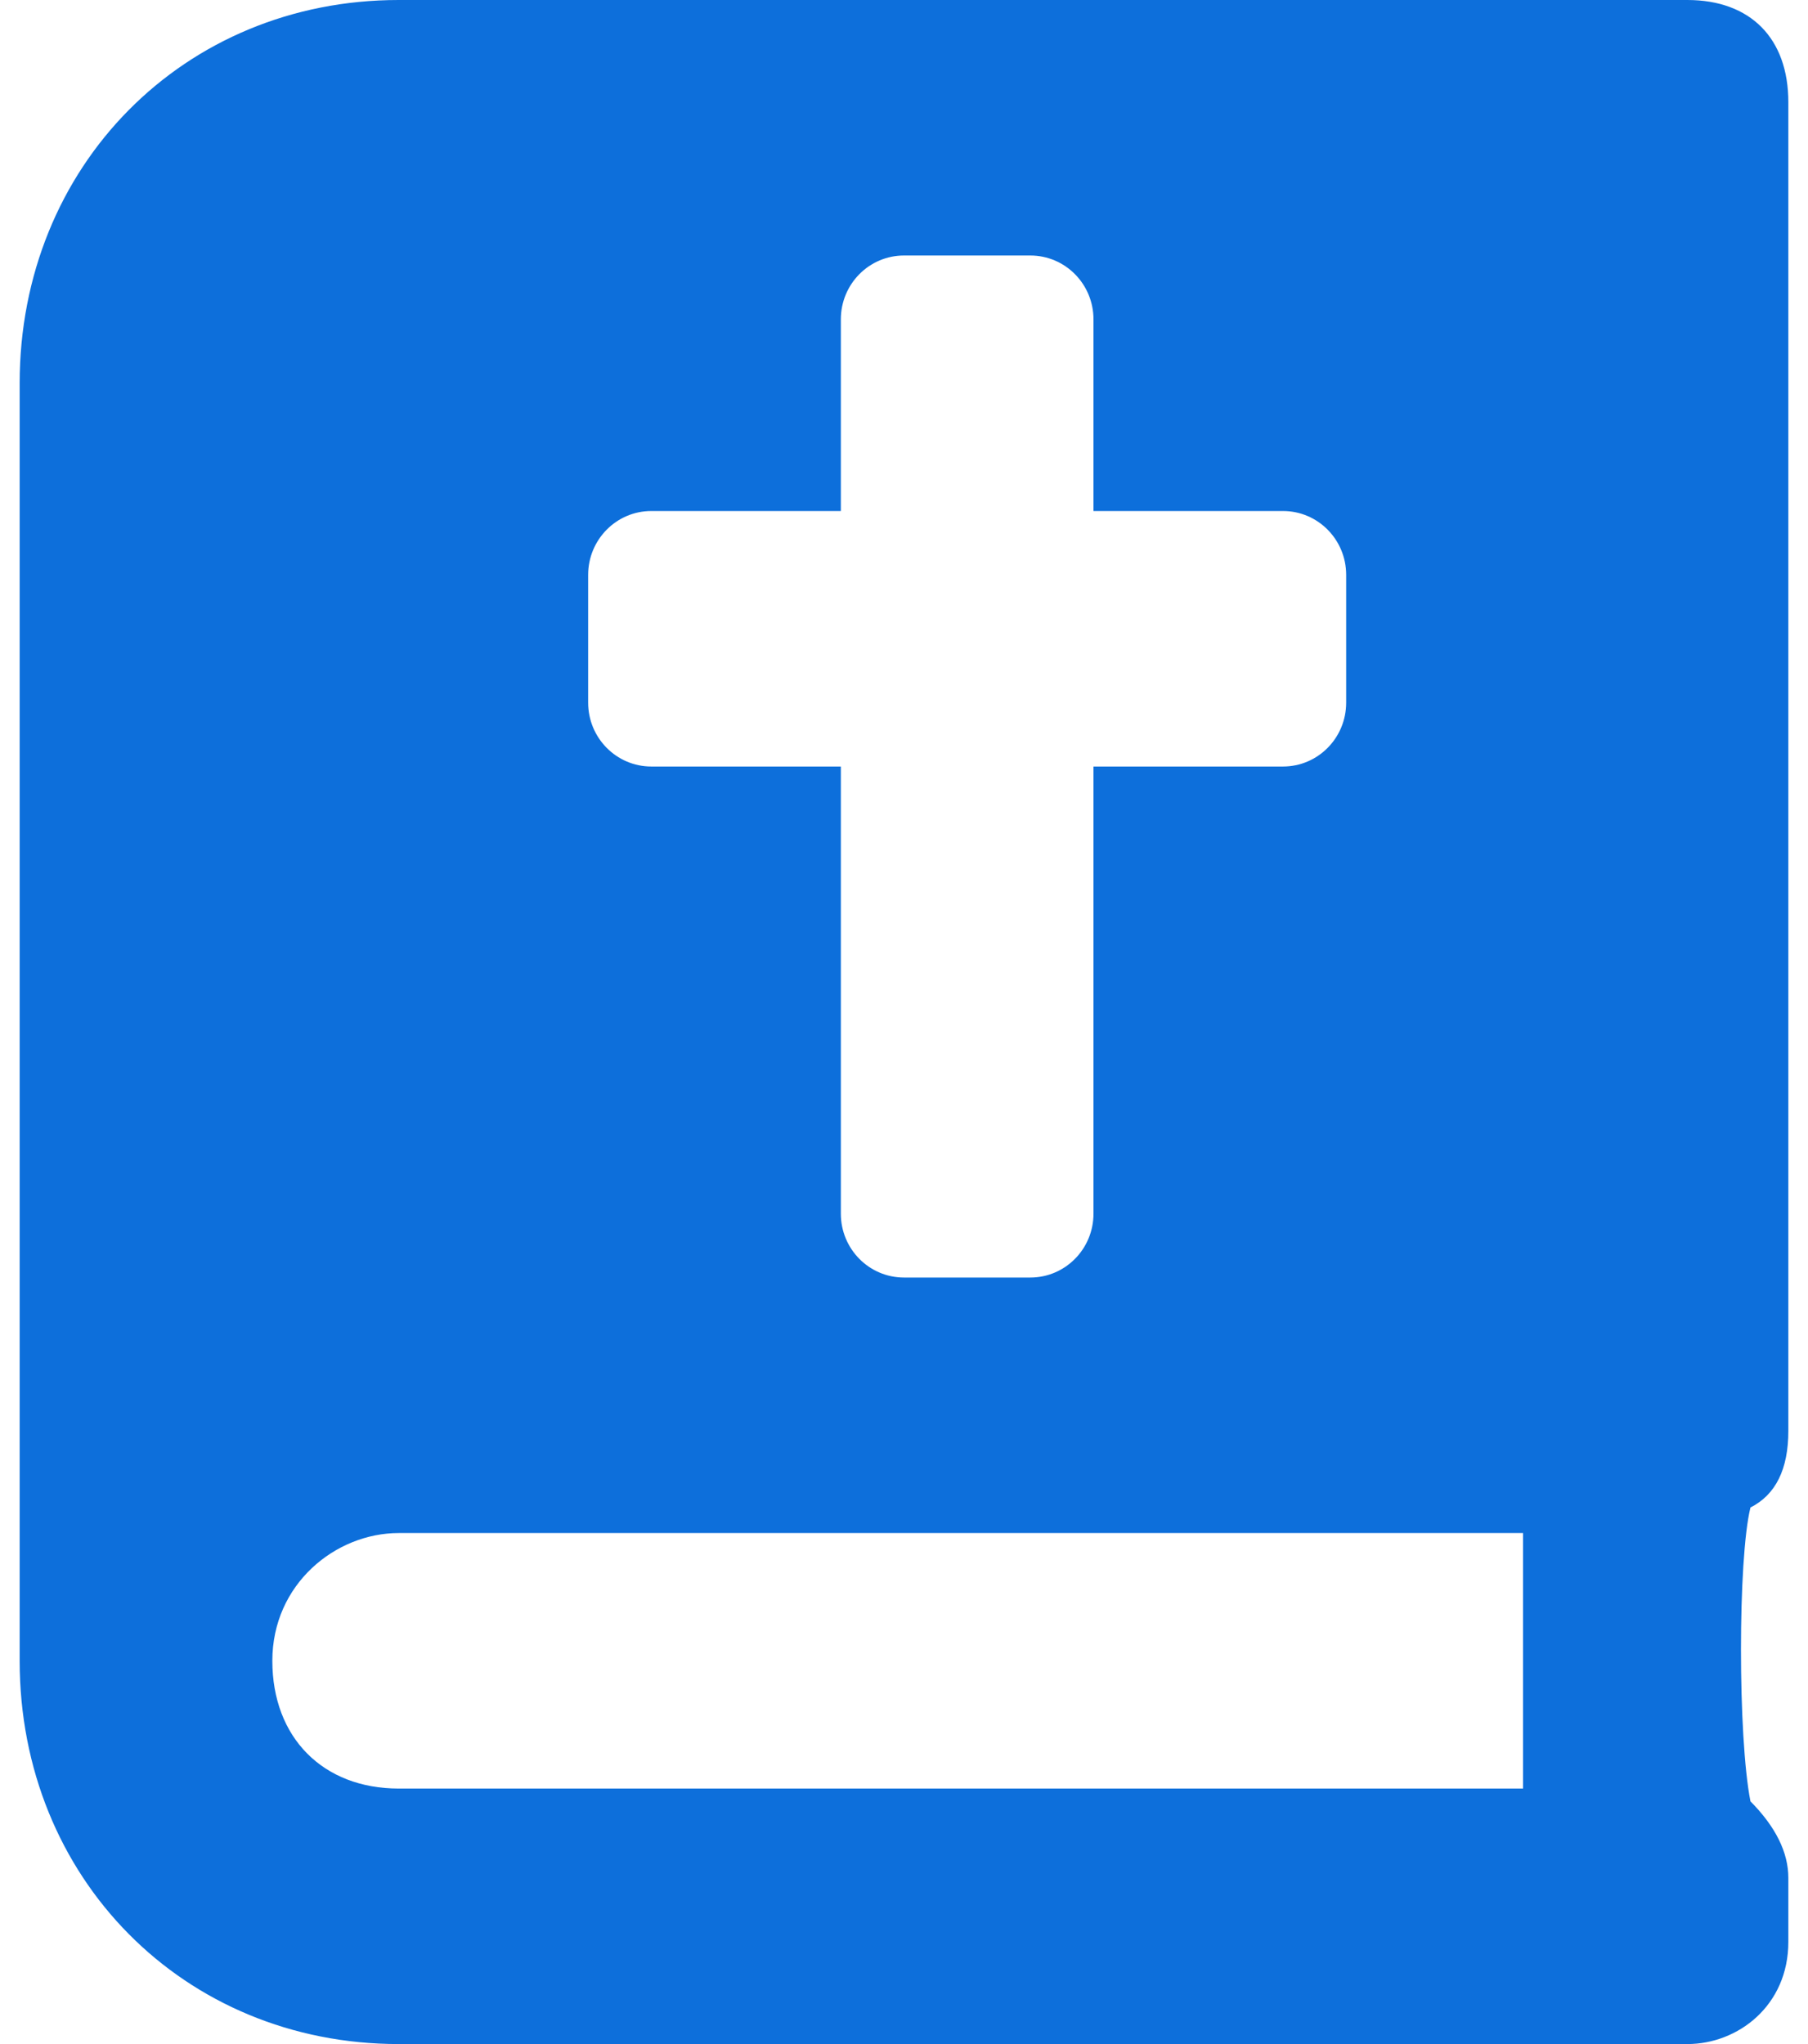 <svg width="46" height="52" viewBox="0 0 46 52" fill="none" xmlns="http://www.w3.org/2000/svg">
<g clip-path="url(#clip0_75_77)">
<path d="M45.5 36.4V2.6C45.5 0.975 44.536 0 42.929 0L10.143 0C4.679 0 0.5 4.225 0.5 9.75L0.5 42.25C0.5 47.775 4.679 52 10.143 52H42.929C44.214 52 45.5 51.025 45.5 49.4V47.775C45.5 47.125 45.179 46.475 44.536 45.825C44.214 44.2 44.214 39.65 44.536 38.35C45.179 38.025 45.5 37.375 45.5 36.4ZM14.964 14.625C14.964 13.727 15.684 13 16.571 13H21.393V8.125C21.393 7.227 22.112 6.5 23 6.5H26.214C27.102 6.5 27.821 7.227 27.821 8.125V13H32.643C33.531 13 34.25 13.727 34.25 14.625V17.875C34.25 18.773 33.531 19.5 32.643 19.5H27.821V30.875C27.821 31.773 27.102 32.5 26.214 32.5H23C22.112 32.5 21.393 31.773 21.393 30.875V19.5H16.571C15.684 19.5 14.964 18.773 14.964 17.875V14.625ZM38.75 45.5H10.143C8.214 45.5 6.929 44.2 6.929 42.25C6.929 40.3 8.536 39 10.143 39H38.75V45.5Z" fill="#0D6FDB"/>
</g>
<defs>
<clipPath id="clip0_75_77">
<rect width="45" height="52" fill="white" transform="translate(0.5)"/>
</clipPath>
</defs>
</svg>
